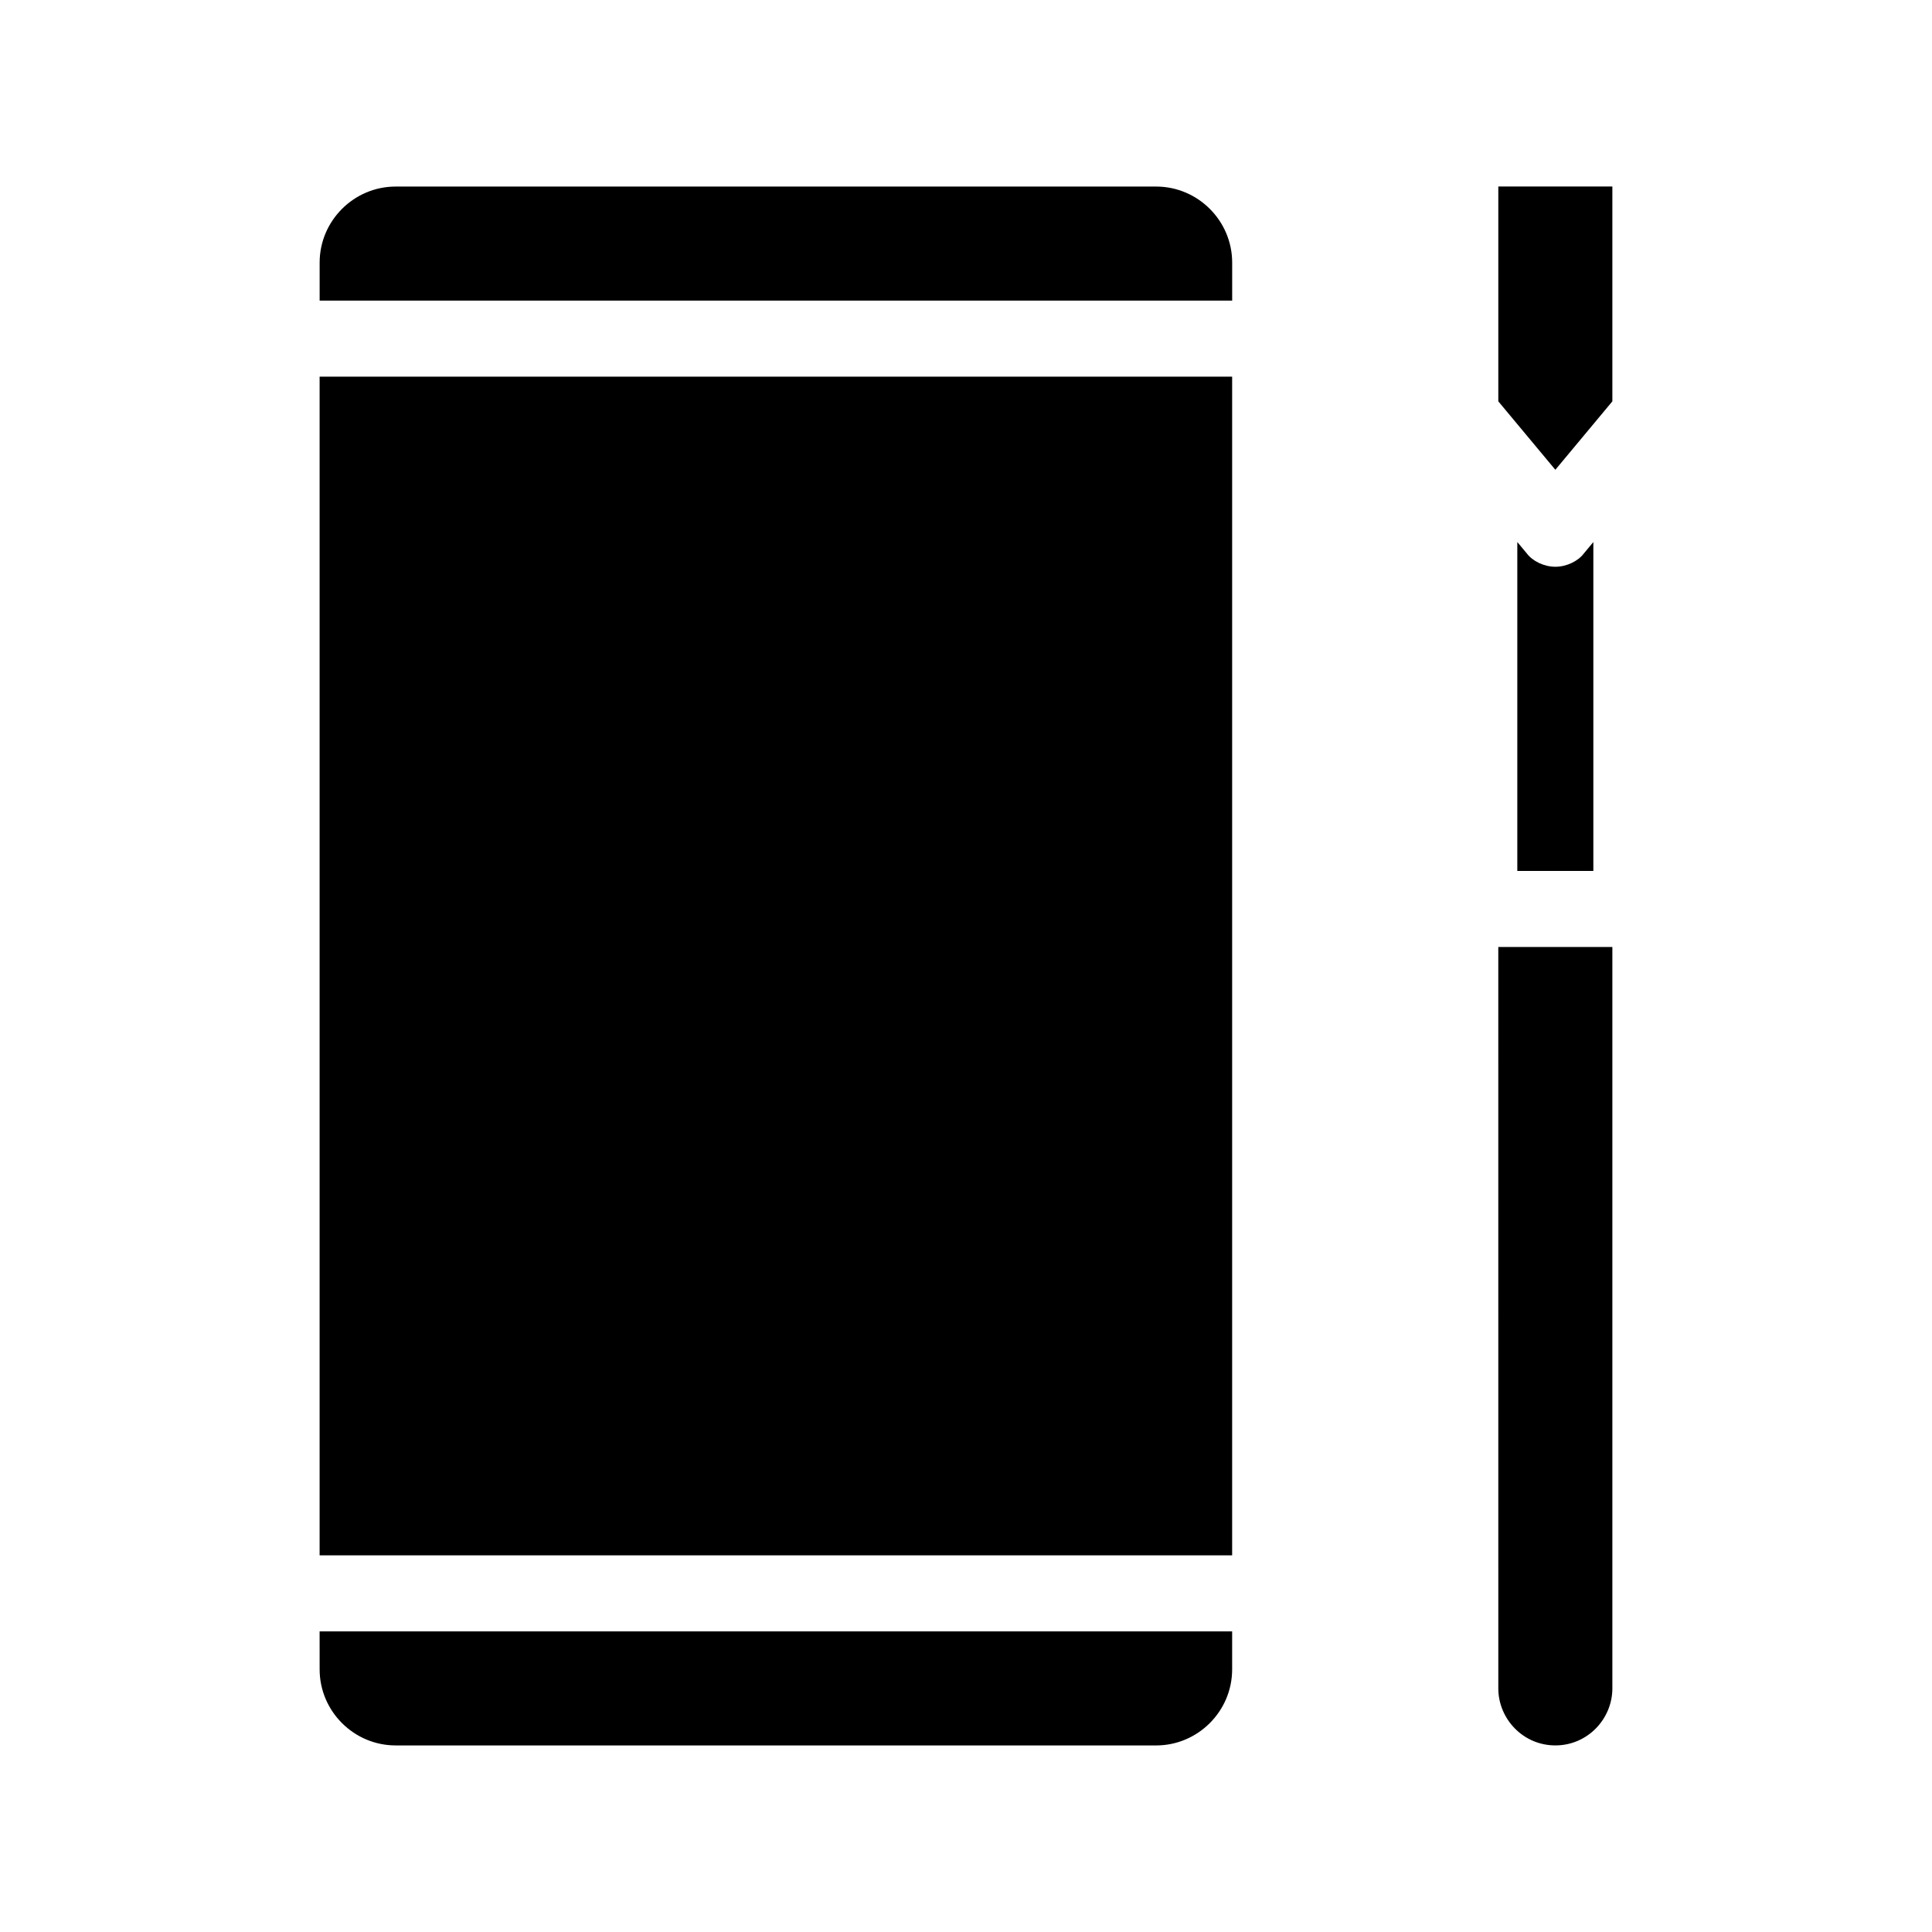 <?xml version="1.0" encoding="UTF-8"?>
<!-- Uploaded to: SVG Repo, www.svgrepo.com, Generator: SVG Repo Mixer Tools -->
<svg fill="#000000" width="800px" height="800px" version="1.1" viewBox="144 144 512 512" xmlns="http://www.w3.org/2000/svg">
 <path d="m228.7 576.33h241.83v10.078c0 11.082-9.07 20.152-20.152 20.152l-201.52-0.004c-11.082 0-20.152-9.07-20.152-20.152zm221.68-382.89h-201.52c-11.082 0-20.152 9.07-20.152 20.152v10.078h241.83v-10.078c0-11.086-9.066-20.152-20.152-20.152zm-221.68 362.74h241.83v-312.36h-241.83zm335.04-265.51c-1.512 2.016-4.535 3.527-7.559 3.527-3.023 0-6.047-1.512-7.559-3.527l-2.519-3.023v87.16h20.152v-87.16zm-22.672 300.77c0 8.062 6.551 15.113 15.113 15.113 8.566 0 15.113-7.055 15.113-15.113v-196.48h-30.23zm0-398.01v56.93l15.113 18.137 15.113-18.137v-56.93z"/>
</svg>